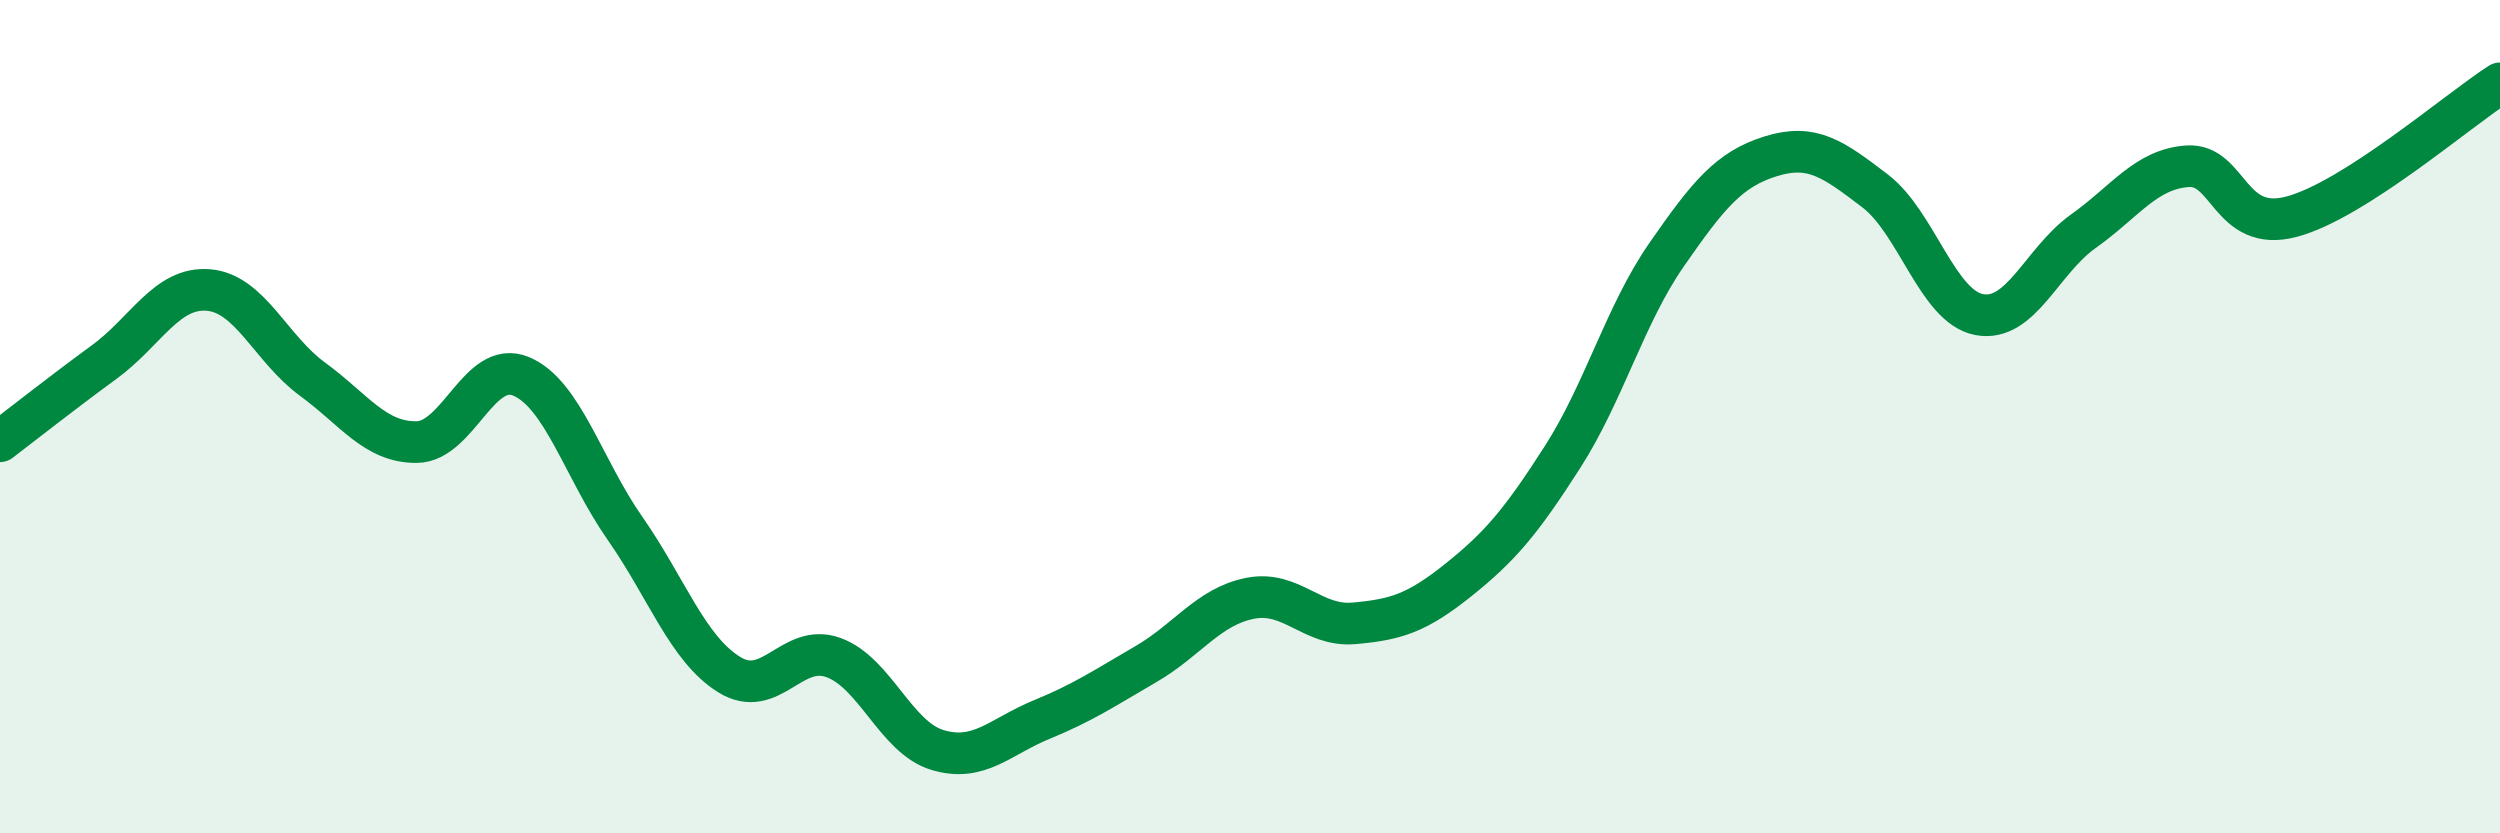 
    <svg width="60" height="20" viewBox="0 0 60 20" xmlns="http://www.w3.org/2000/svg">
      <path
        d="M 0,10.59 C 0.5,10.21 1.5,9.42 2.5,8.69 C 3.5,7.96 4,6.88 5,6.96 C 6,7.04 6.5,8.37 7.5,9.1 C 8.5,9.83 9,10.62 10,10.61 C 11,10.6 11.5,8.62 12.5,9.03 C 13.5,9.44 14,11.25 15,12.68 C 16,14.11 16.5,15.57 17.5,16.19 C 18.5,16.81 19,15.42 20,15.78 C 21,16.14 21.5,17.7 22.5,18 C 23.5,18.3 24,17.68 25,17.27 C 26,16.86 26.5,16.52 27.5,15.94 C 28.5,15.36 29,14.56 30,14.36 C 31,14.16 31.5,15.05 32.5,14.96 C 33.5,14.87 34,14.72 35,13.92 C 36,13.12 36.5,12.53 37.5,10.97 C 38.5,9.41 39,7.55 40,6.11 C 41,4.67 41.5,4.06 42.5,3.75 C 43.5,3.44 44,3.82 45,4.58 C 46,5.34 46.5,7.36 47.5,7.55 C 48.5,7.74 49,6.26 50,5.55 C 51,4.84 51.5,4.06 52.5,3.99 C 53.5,3.92 53.5,5.6 55,5.2 C 56.5,4.8 59,2.64 60,2L60 20L0 20Z"
        fill="#008740"
        opacity="0.1"
        stroke-linecap="round"
        stroke-linejoin="round"
      />
      <path
        d="M 0,10.59 C 0.5,10.21 1.5,9.42 2.5,8.69 C 3.5,7.96 4,6.88 5,6.96 C 6,7.04 6.5,8.37 7.5,9.1 C 8.5,9.83 9,10.62 10,10.61 C 11,10.6 11.5,8.62 12.5,9.03 C 13.5,9.44 14,11.25 15,12.68 C 16,14.11 16.5,15.57 17.5,16.19 C 18.5,16.81 19,15.42 20,15.78 C 21,16.14 21.5,17.7 22.5,18 C 23.5,18.3 24,17.68 25,17.27 C 26,16.86 26.5,16.52 27.5,15.94 C 28.5,15.36 29,14.56 30,14.36 C 31,14.16 31.5,15.05 32.5,14.96 C 33.5,14.87 34,14.72 35,13.92 C 36,13.12 36.5,12.53 37.5,10.97 C 38.5,9.41 39,7.55 40,6.11 C 41,4.67 41.5,4.06 42.5,3.75 C 43.5,3.44 44,3.82 45,4.58 C 46,5.34 46.5,7.36 47.5,7.55 C 48.5,7.74 49,6.26 50,5.55 C 51,4.84 51.5,4.06 52.5,3.99 C 53.5,3.92 53.5,5.6 55,5.2 C 56.5,4.8 59,2.64 60,2"
        stroke="#008740"
        stroke-width="1"
        fill="none"
        stroke-linecap="round"
        stroke-linejoin="round"
      />
    </svg>
  